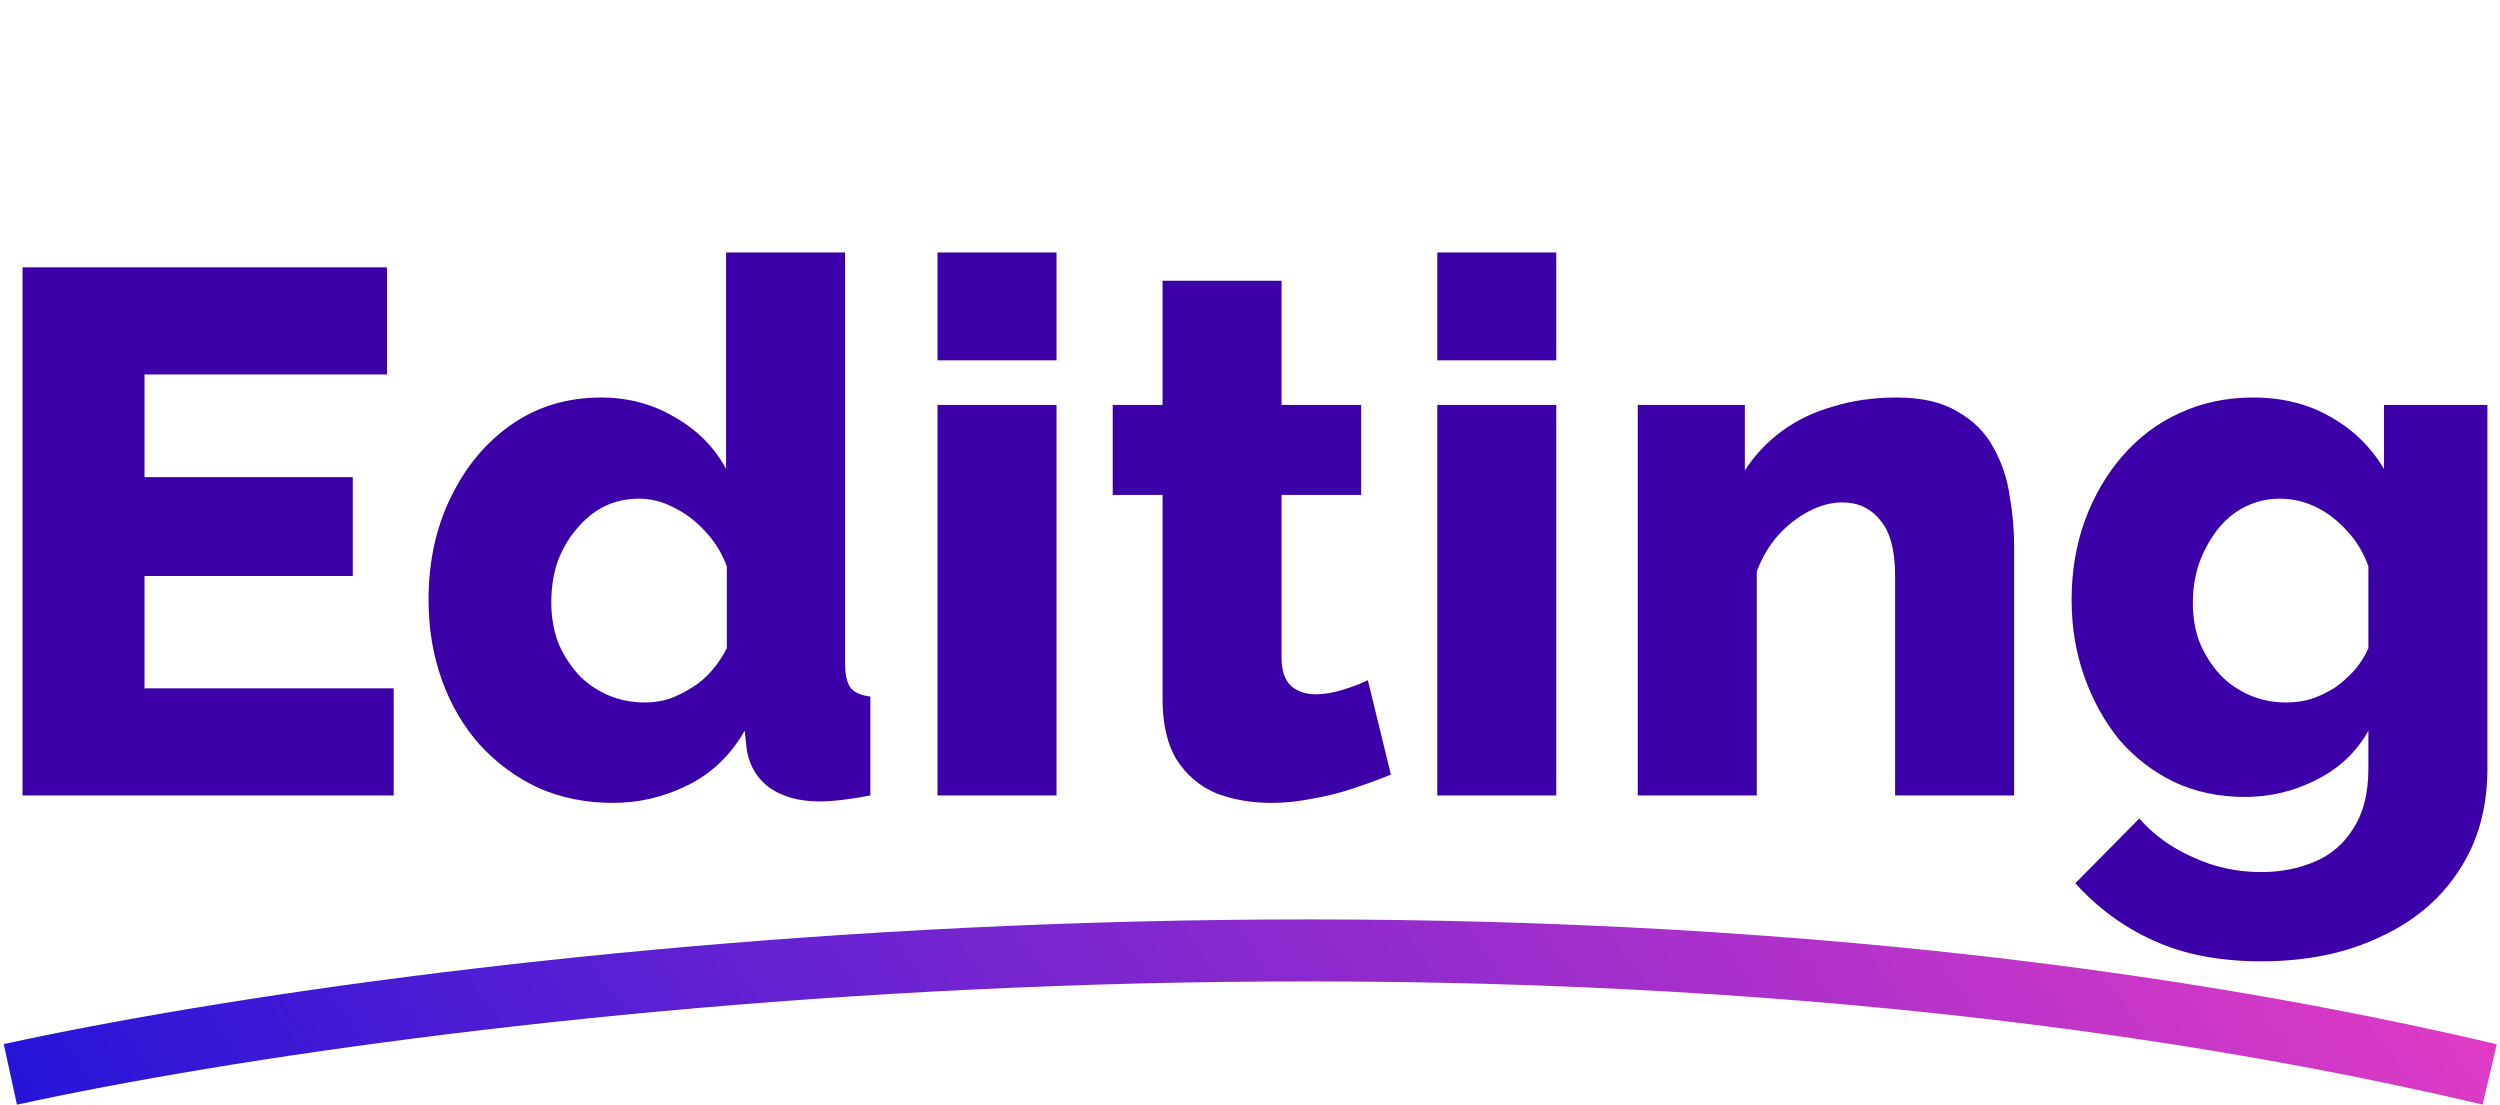 <svg width="242" height="107" viewBox="0 0 242 107" fill="none" xmlns="http://www.w3.org/2000/svg">
<path d="M38.109 66.632V77H2.181V25.88H37.461V36.248H13.989V46.184H34.149V55.76H13.989V66.632H38.109ZM41.484 58.064C41.484 54.368 42.204 51.056 43.644 48.128C45.084 45.152 47.052 42.8 49.548 41.072C52.044 39.344 54.924 38.48 58.188 38.48C60.828 38.48 63.228 39.128 65.388 40.424C67.548 41.672 69.18 43.328 70.284 45.392V24.44H81.804V64.184C81.804 65.336 81.996 66.152 82.38 66.632C82.764 67.064 83.388 67.328 84.252 67.424V77C82.236 77.384 80.604 77.576 79.356 77.576C77.388 77.576 75.78 77.144 74.532 76.28C73.332 75.416 72.588 74.216 72.3 72.68L72.084 70.736C70.74 73.088 68.916 74.84 66.612 75.992C64.308 77.144 61.884 77.72 59.34 77.72C56.748 77.72 54.348 77.24 52.14 76.28C49.98 75.272 48.084 73.88 46.452 72.104C44.868 70.328 43.644 68.24 42.78 65.84C41.916 63.44 41.484 60.848 41.484 58.064ZM70.356 62.744V54.824C69.876 53.528 69.18 52.4 68.268 51.44C67.404 50.48 66.396 49.712 65.244 49.136C64.14 48.56 63.012 48.272 61.86 48.272C60.612 48.272 59.46 48.536 58.404 49.064C57.396 49.592 56.508 50.336 55.74 51.296C54.972 52.208 54.372 53.264 53.94 54.464C53.556 55.664 53.364 56.936 53.364 58.28C53.364 59.672 53.58 60.968 54.012 62.168C54.492 63.32 55.14 64.352 55.956 65.264C56.772 66.128 57.732 66.8 58.836 67.28C59.94 67.76 61.14 68 62.436 68C63.252 68 64.044 67.88 64.812 67.64C65.58 67.352 66.3 66.992 66.972 66.56C67.692 66.128 68.34 65.576 68.916 64.904C69.492 64.232 69.972 63.512 70.356 62.744ZM90.753 77V39.2H102.273V77H90.753ZM90.753 34.88V24.44H102.273V34.88H90.753ZM134.639 74.984C133.583 75.416 132.407 75.848 131.111 76.28C129.863 76.712 128.543 77.048 127.151 77.288C125.759 77.576 124.391 77.72 123.047 77.72C121.127 77.72 119.351 77.408 117.719 76.784C116.135 76.112 114.863 75.032 113.903 73.544C112.991 72.056 112.535 70.088 112.535 67.64V47.912H107.711V39.2H112.535V27.176H124.055V39.2H131.759V47.912H124.055V63.68C124.055 64.928 124.367 65.84 124.991 66.416C125.615 66.944 126.407 67.208 127.367 67.208C128.183 67.208 129.047 67.064 129.959 66.776C130.919 66.488 131.735 66.176 132.407 65.84L134.639 74.984ZM139.128 77V39.2H150.648V77H139.128ZM139.128 34.88V24.44H150.648V34.88H139.128ZM194.966 77H183.446V55.76C183.446 53.264 182.966 51.464 182.006 50.36C181.094 49.208 179.87 48.632 178.334 48.632C177.278 48.632 176.198 48.92 175.094 49.496C173.99 50.072 172.982 50.864 172.07 51.872C171.206 52.88 170.534 54.032 170.054 55.328V77H158.534V39.2H168.902V45.536C169.862 44.048 171.062 42.776 172.502 41.72C173.942 40.664 175.598 39.872 177.47 39.344C179.342 38.768 181.382 38.48 183.59 38.48C186.038 38.48 188.006 38.936 189.494 39.848C191.03 40.712 192.182 41.864 192.95 43.304C193.766 44.744 194.294 46.304 194.534 47.984C194.822 49.616 194.966 51.224 194.966 52.808V77ZM217.308 77.144C214.812 77.144 212.532 76.664 210.468 75.704C208.404 74.696 206.628 73.328 205.14 71.6C203.7 69.824 202.572 67.784 201.756 65.48C200.94 63.176 200.532 60.704 200.532 58.064C200.532 55.28 200.964 52.712 201.828 50.36C202.692 48.008 203.892 45.944 205.428 44.168C207.012 42.344 208.86 40.952 210.972 39.992C213.132 38.984 215.508 38.48 218.1 38.48C220.932 38.48 223.428 39.104 225.588 40.352C227.748 41.552 229.476 43.232 230.772 45.392V39.2H240.78V74.408C240.78 78.248 239.844 81.56 237.972 84.344C236.148 87.128 233.58 89.264 230.268 90.752C227.004 92.288 223.212 93.056 218.892 93.056C214.86 93.056 211.38 92.384 208.452 91.04C205.572 89.744 203.052 87.896 200.892 85.496L207.084 79.232C208.476 80.816 210.204 82.064 212.268 82.976C214.332 83.936 216.54 84.416 218.892 84.416C220.764 84.416 222.492 84.08 224.076 83.408C225.66 82.736 226.908 81.656 227.82 80.168C228.78 78.68 229.26 76.76 229.26 74.408V70.736C228.108 72.8 226.428 74.384 224.22 75.488C222.06 76.592 219.756 77.144 217.308 77.144ZM221.268 68C222.18 68 223.02 67.88 223.788 67.64C224.604 67.352 225.348 66.992 226.02 66.56C226.692 66.08 227.316 65.528 227.892 64.904C228.468 64.232 228.924 63.512 229.26 62.744V54.824C228.78 53.48 228.084 52.328 227.172 51.368C226.26 50.36 225.252 49.592 224.148 49.064C223.044 48.536 221.892 48.272 220.692 48.272C219.492 48.272 218.364 48.536 217.308 49.064C216.252 49.592 215.34 50.36 214.572 51.368C213.852 52.328 213.276 53.408 212.844 54.608C212.46 55.808 212.268 57.056 212.268 58.352C212.268 59.744 212.484 61.016 212.916 62.168C213.396 63.32 214.044 64.352 214.86 65.264C215.676 66.128 216.636 66.8 217.74 67.28C218.844 67.76 220.02 68 221.268 68Z" fill="#3B00A7"/>
<path d="M1 104C42.538 94.945 148.692 82.267 241 104" stroke="url(#paint0_linear_2067_47)" stroke-width="6"/>
<defs>
<linearGradient id="paint0_linear_2067_47" x1="-37.491" y1="105.022" x2="156.147" y2="-33.652" gradientUnits="userSpaceOnUse">
<stop stop-color="#090EDB"/>
<stop offset="1" stop-color="#E73DC4"/>
</linearGradient>
</defs>
</svg>
